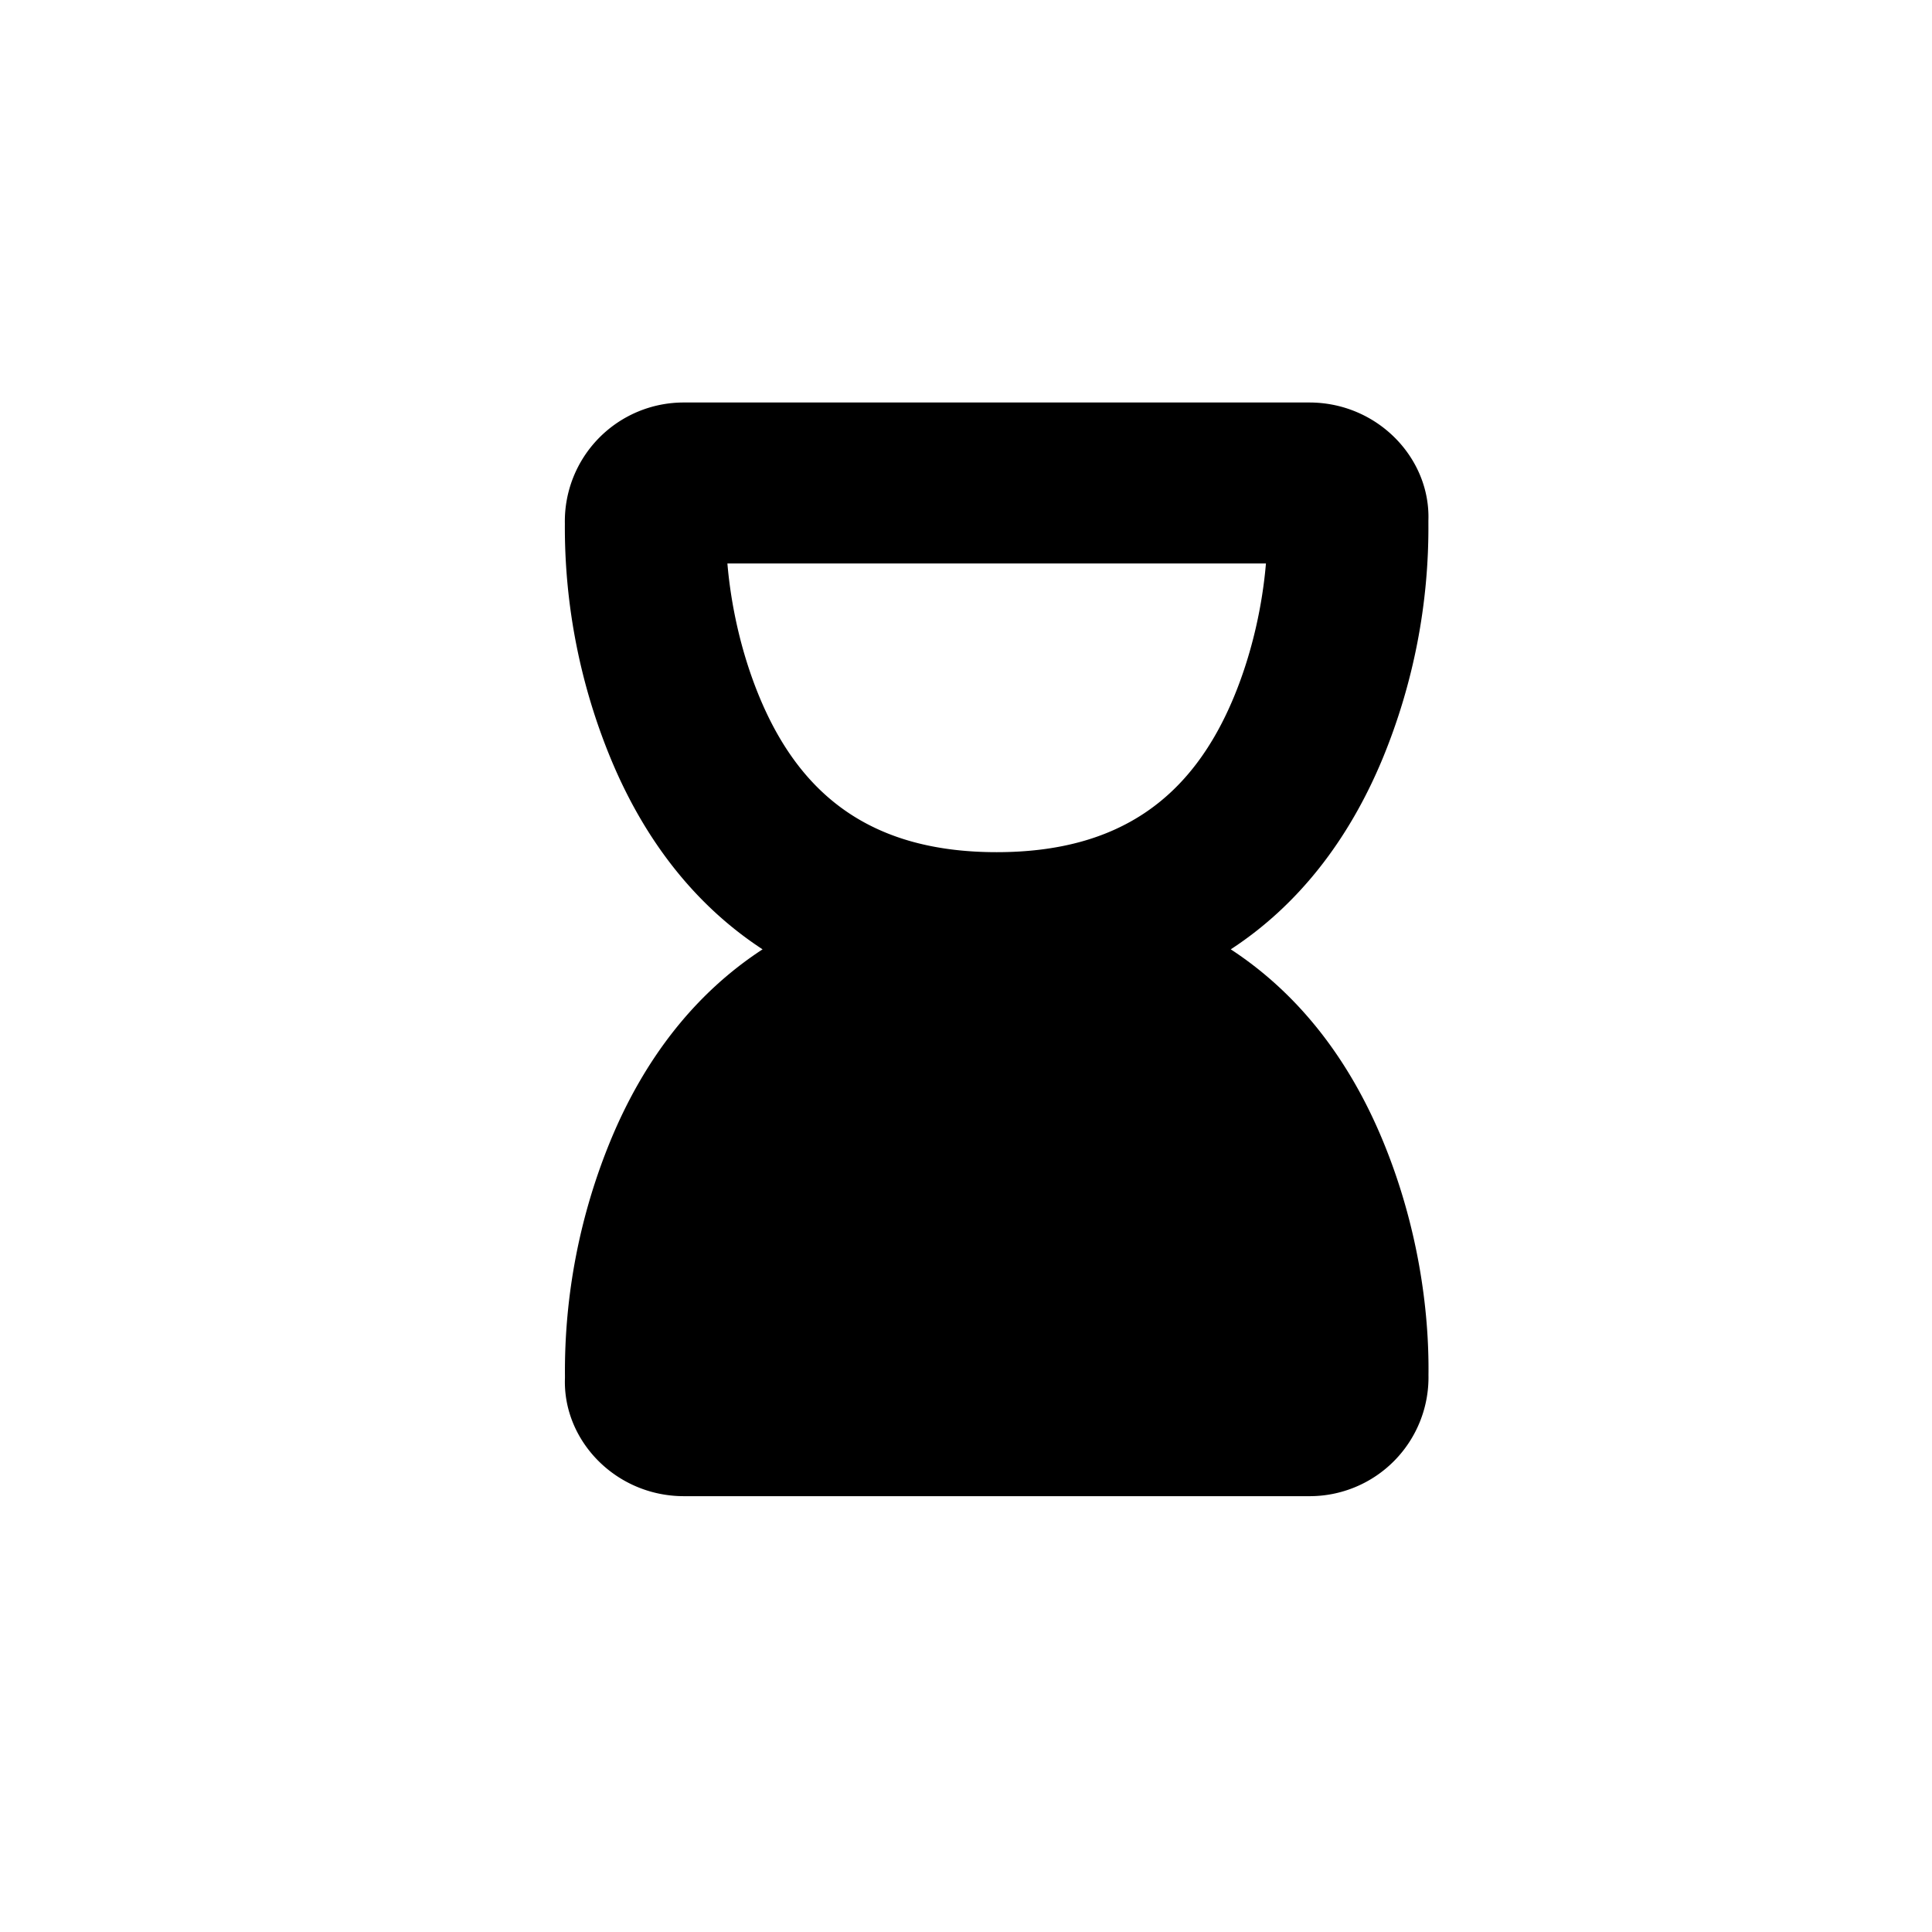 <svg xmlns="http://www.w3.org/2000/svg" width="24" height="24" class="wd-icon-hour-glass wd-icon" focusable="false" role="presentation" viewBox="0 0 24 24"><g fill-rule="evenodd" class="wd-icon-container"><path d="M17 17c0-2.761-2.015-5-4.5-5S8 14.239 8 17h9z" class="wd-icon-background"/><path fill-rule="nonzero" d="M16.265 5c.845 0 1.507.69 1.479 1.468v.026a7.524 7.524 0 0 1-.569 2.93c-.418 1.007-1.045 1.82-1.886 2.369.841.55 1.468 1.362 1.886 2.37.44 1.06.58 2.112.57 2.919a1.476 1.476 0 0 1-1.48 1.504H8.496c-.845 0-1.507-.69-1.478-1.468v-.026a7.524 7.524 0 0 1 .569-2.93c.417-1.007 1.044-1.82 1.886-2.369-.842-.55-1.469-1.362-1.886-2.369a7.526 7.526 0 0 1-.57-2.92A1.476 1.476 0 0 1 8.497 5h7.768zm-3.884 8c-1.537 0-2.433.69-2.947 1.928a5.682 5.682 0 0 0-.399 1.658h6.691a5.682 5.682 0 0 0-.398-1.658C14.814 13.69 13.918 13 12.38 13zm3.345-6h-6.69c.042.496.162 1.088.398 1.658.514 1.239 1.41 1.928 2.947 1.928 1.537 0 2.433-.689 2.947-1.928.236-.57.356-1.162.398-1.658z" class="wd-icon-fill"/></g></svg>